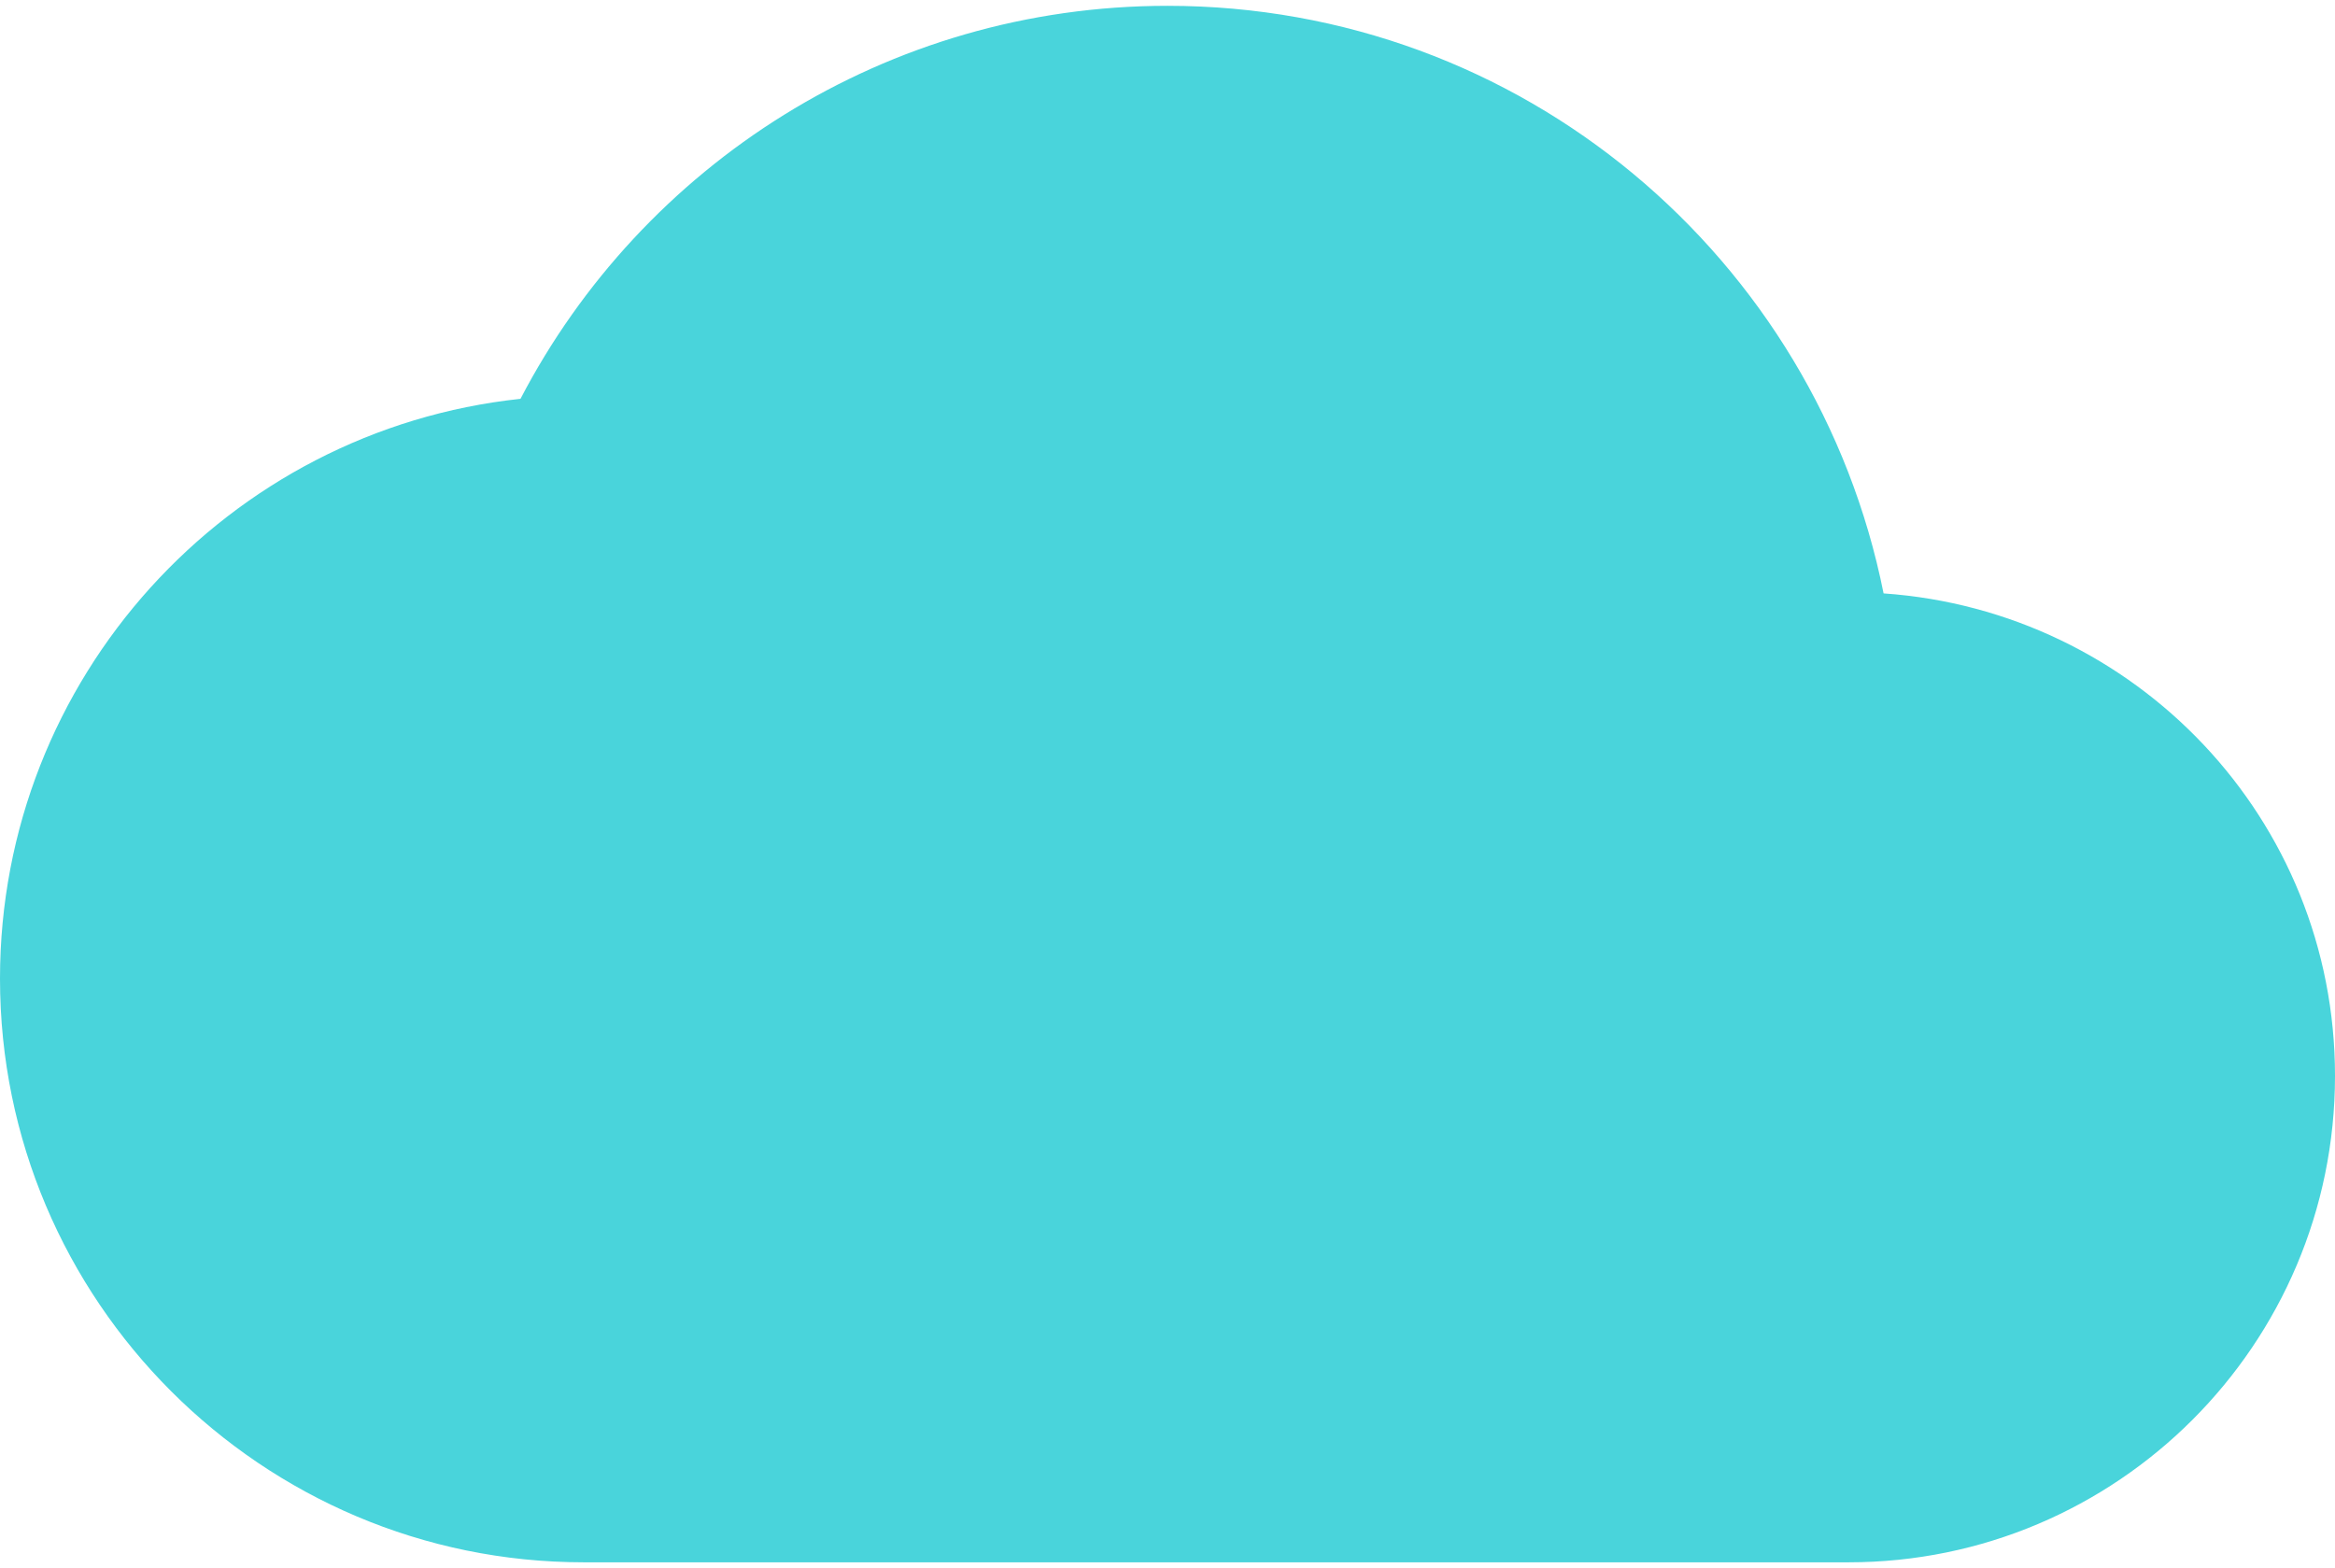 <svg width="67" height="45" viewBox="0 0 67 45" fill="none" xmlns="http://www.w3.org/2000/svg">
<path d="M54.047 17.029C52.12 7.397 43.662 0.167 33.5 0.167C25.432 0.167 18.425 4.745 14.935 11.445C6.532 12.339 0 19.457 0 28.084C0 37.324 7.51 44.834 16.75 44.834H53.042C60.747 44.834 67 38.58 67 30.875C67 23.505 61.277 17.531 54.047 17.029Z" fill="#49D4DB"/>
</svg>
